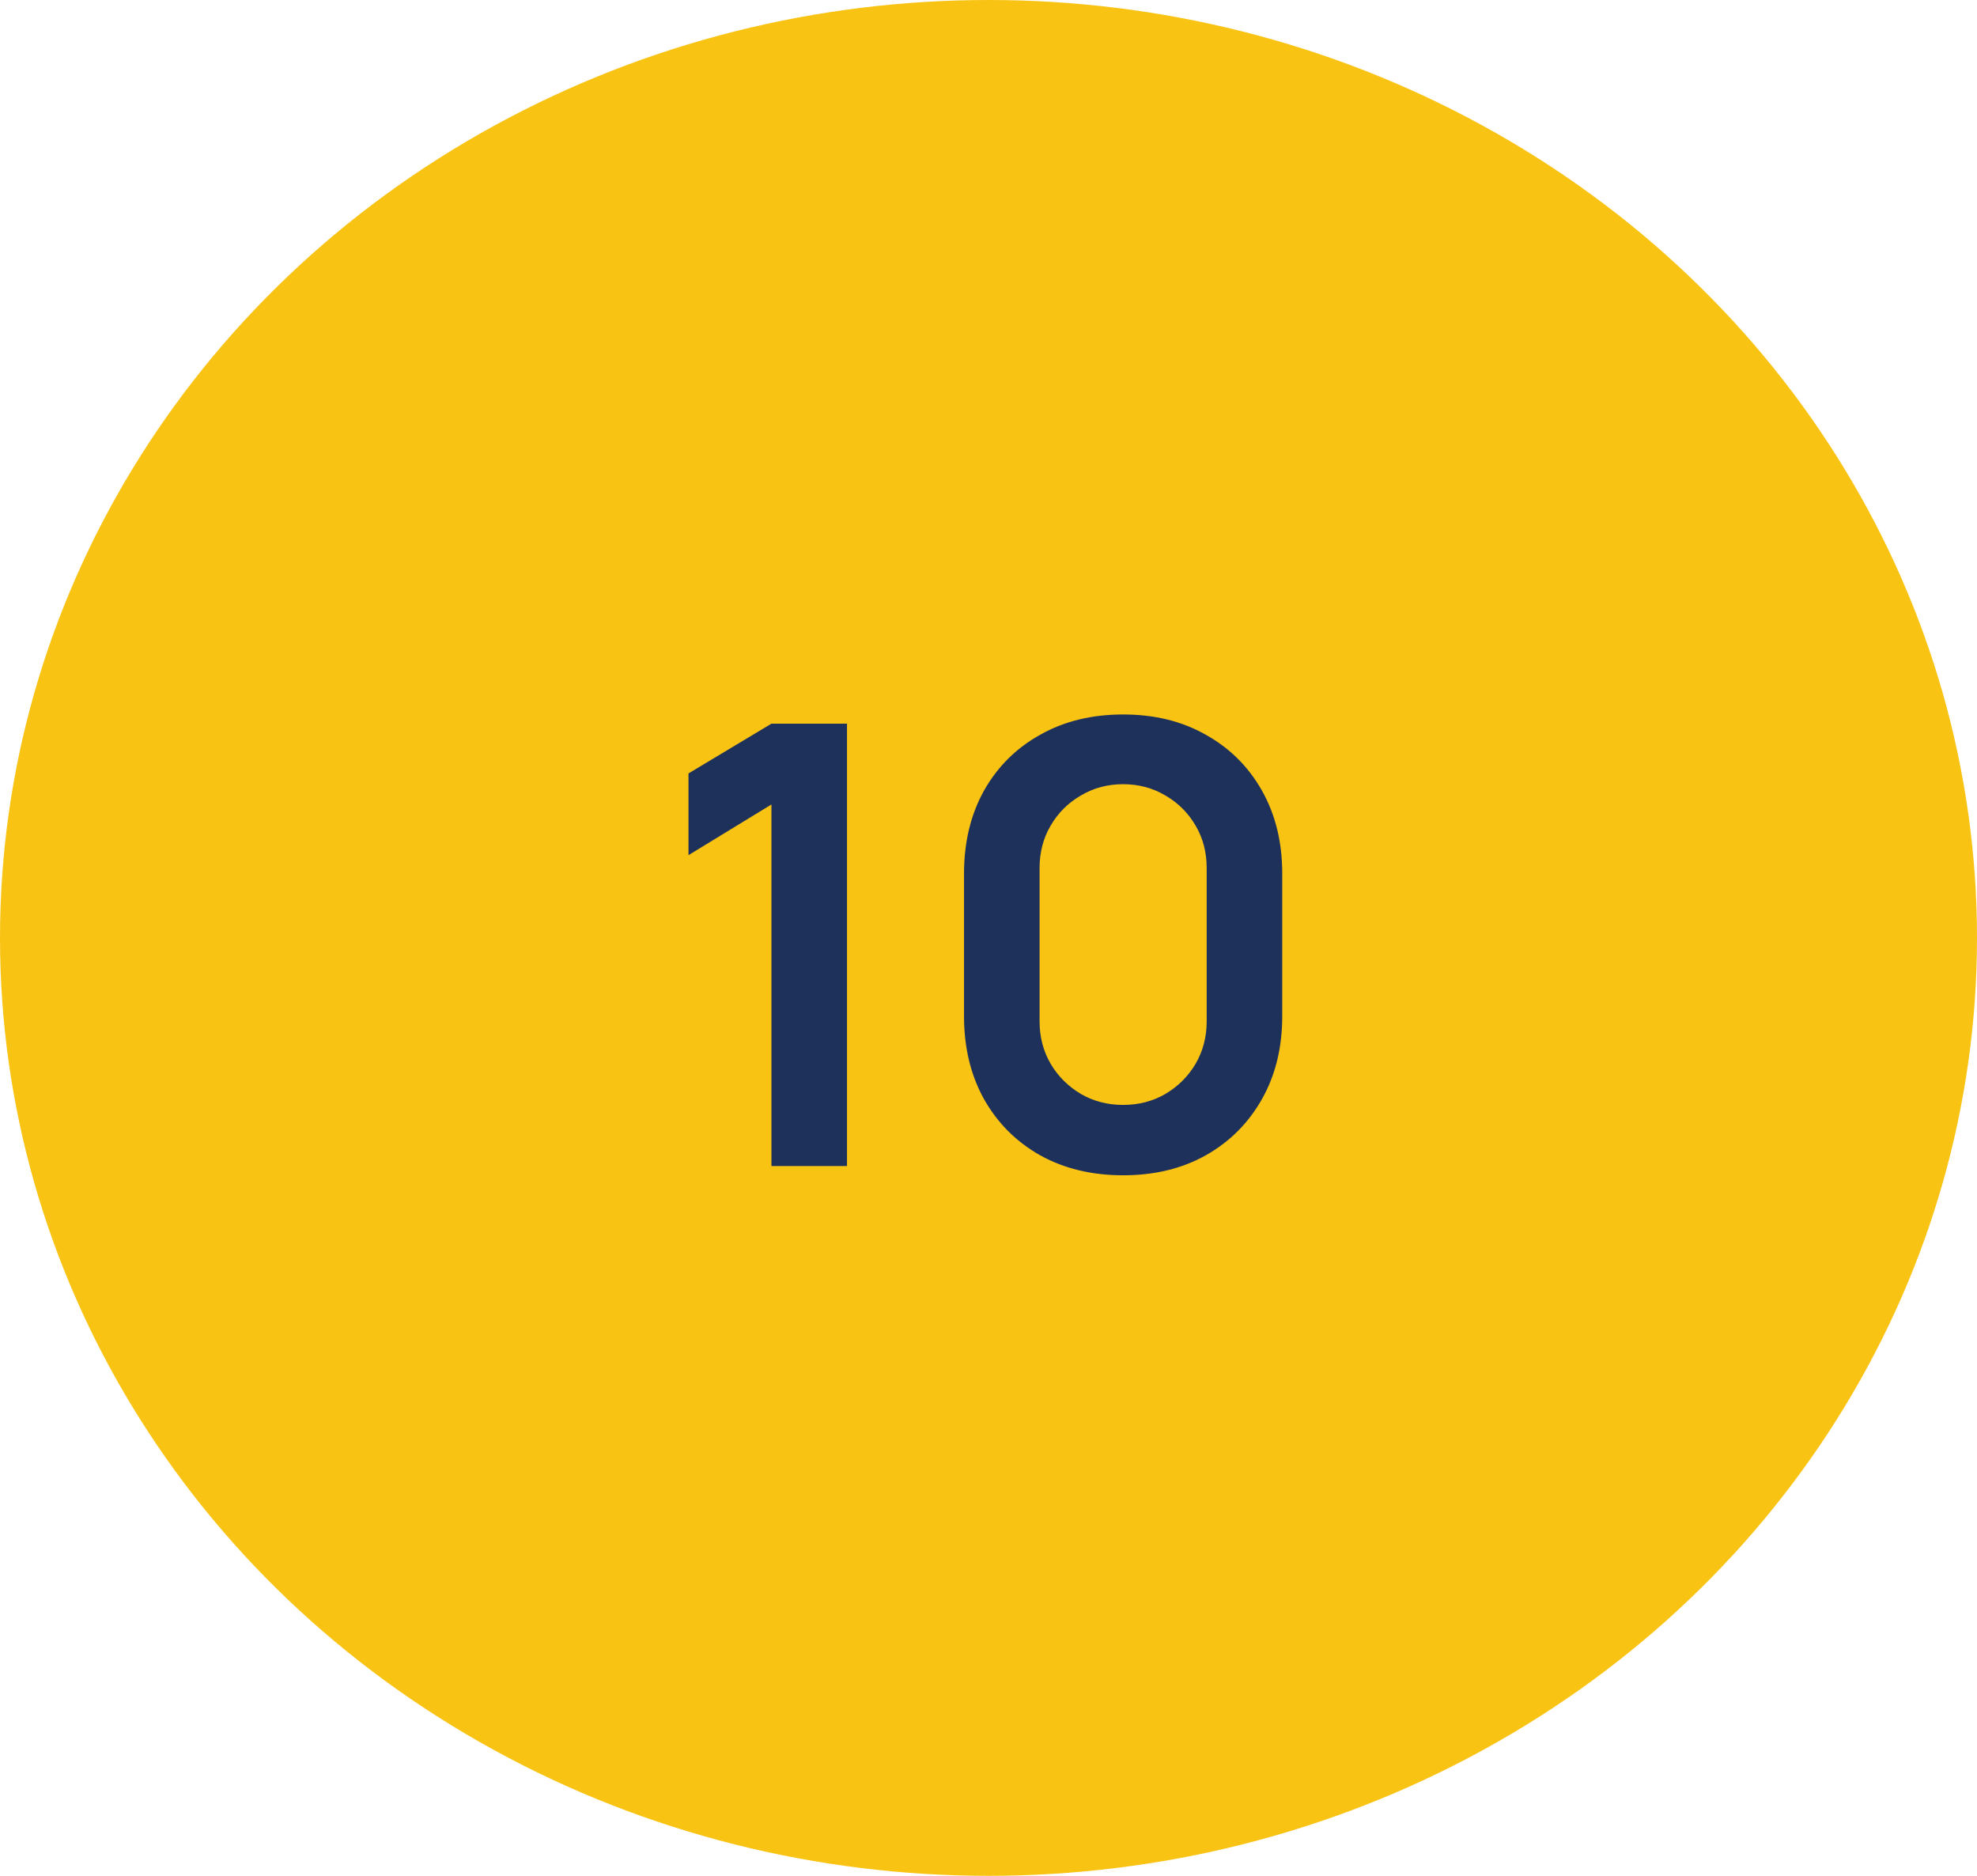<svg xmlns="http://www.w3.org/2000/svg" width="78" height="74" viewBox="0 0 78 74" fill="none"><ellipse cx="39" cy="37" rx="39" ry="37" fill="#F9C314"></ellipse><path d="M30.436 46V31.736L27.163 33.735V30.512L30.436 28.548H33.417V46H30.436ZM44.312 46.364C43.075 46.364 41.985 46.101 41.039 45.576C40.094 45.043 39.355 44.303 38.822 43.358C38.296 42.413 38.034 41.322 38.034 40.086V34.462C38.034 33.226 38.296 32.136 38.822 31.19C39.355 30.245 40.094 29.51 41.039 28.985C41.985 28.451 43.075 28.185 44.312 28.185C45.548 28.185 46.634 28.451 47.572 28.985C48.517 29.51 49.256 30.245 49.789 31.19C50.323 32.136 50.589 33.226 50.589 34.462V40.086C50.589 41.322 50.323 42.413 49.789 43.358C49.256 44.303 48.517 45.043 47.572 45.576C46.634 46.101 45.548 46.364 44.312 46.364ZM44.312 43.588C44.926 43.588 45.483 43.443 45.984 43.152C46.485 42.853 46.881 42.457 47.172 41.964C47.463 41.463 47.608 40.906 47.608 40.292V34.244C47.608 33.622 47.463 33.065 47.172 32.572C46.881 32.071 46.485 31.675 45.984 31.384C45.483 31.085 44.926 30.936 44.312 30.936C43.697 30.936 43.14 31.085 42.639 31.384C42.138 31.675 41.742 32.071 41.451 32.572C41.16 33.065 41.015 33.622 41.015 34.244V40.292C41.015 40.906 41.16 41.463 41.451 41.964C41.742 42.457 42.138 42.853 42.639 43.152C43.14 43.443 43.697 43.588 44.312 43.588Z" fill="#1E315B"></path></svg>